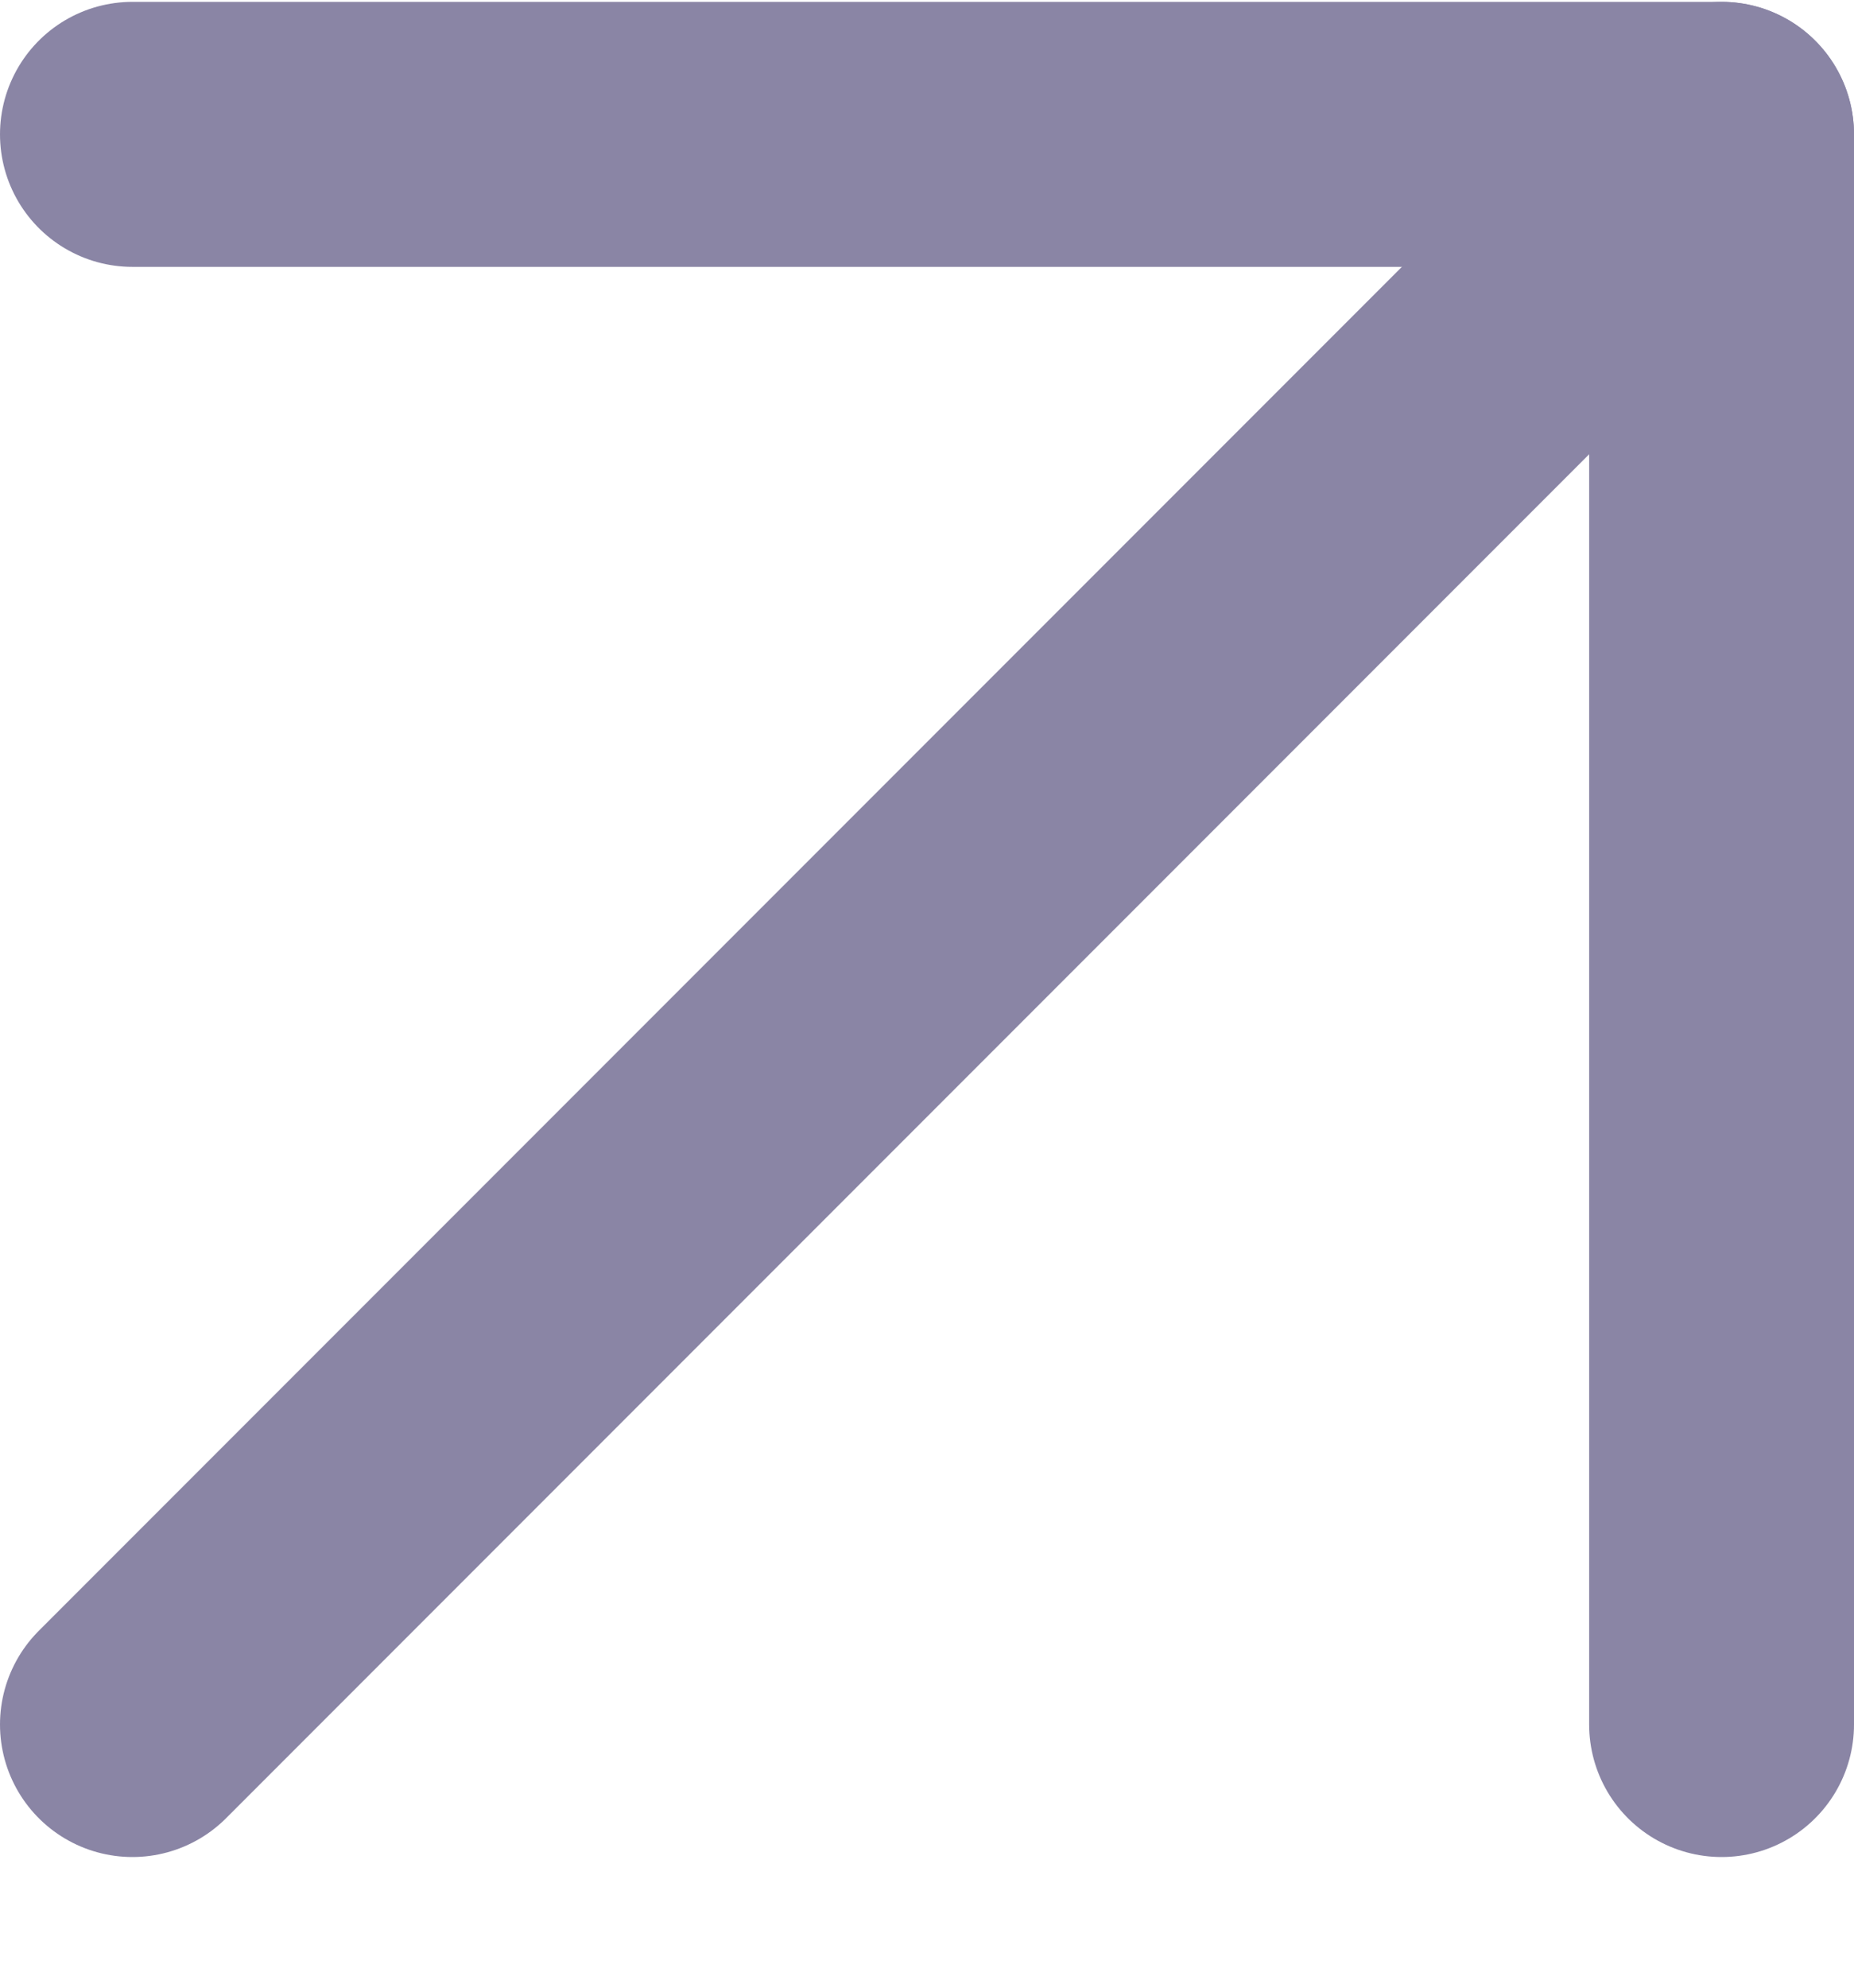 <svg width="14" height="15" viewBox="0 0 14 15" fill="none" xmlns="http://www.w3.org/2000/svg">
<path d="M1 13.014L13 1.014" stroke="#8A85A5" stroke-width="2" stroke-linecap="round" stroke-linejoin="round"/>
<path d="M1 1.014H13V13.014" stroke="#8A85A5" stroke-width="2" stroke-linecap="round" stroke-linejoin="round"/>
</svg>
